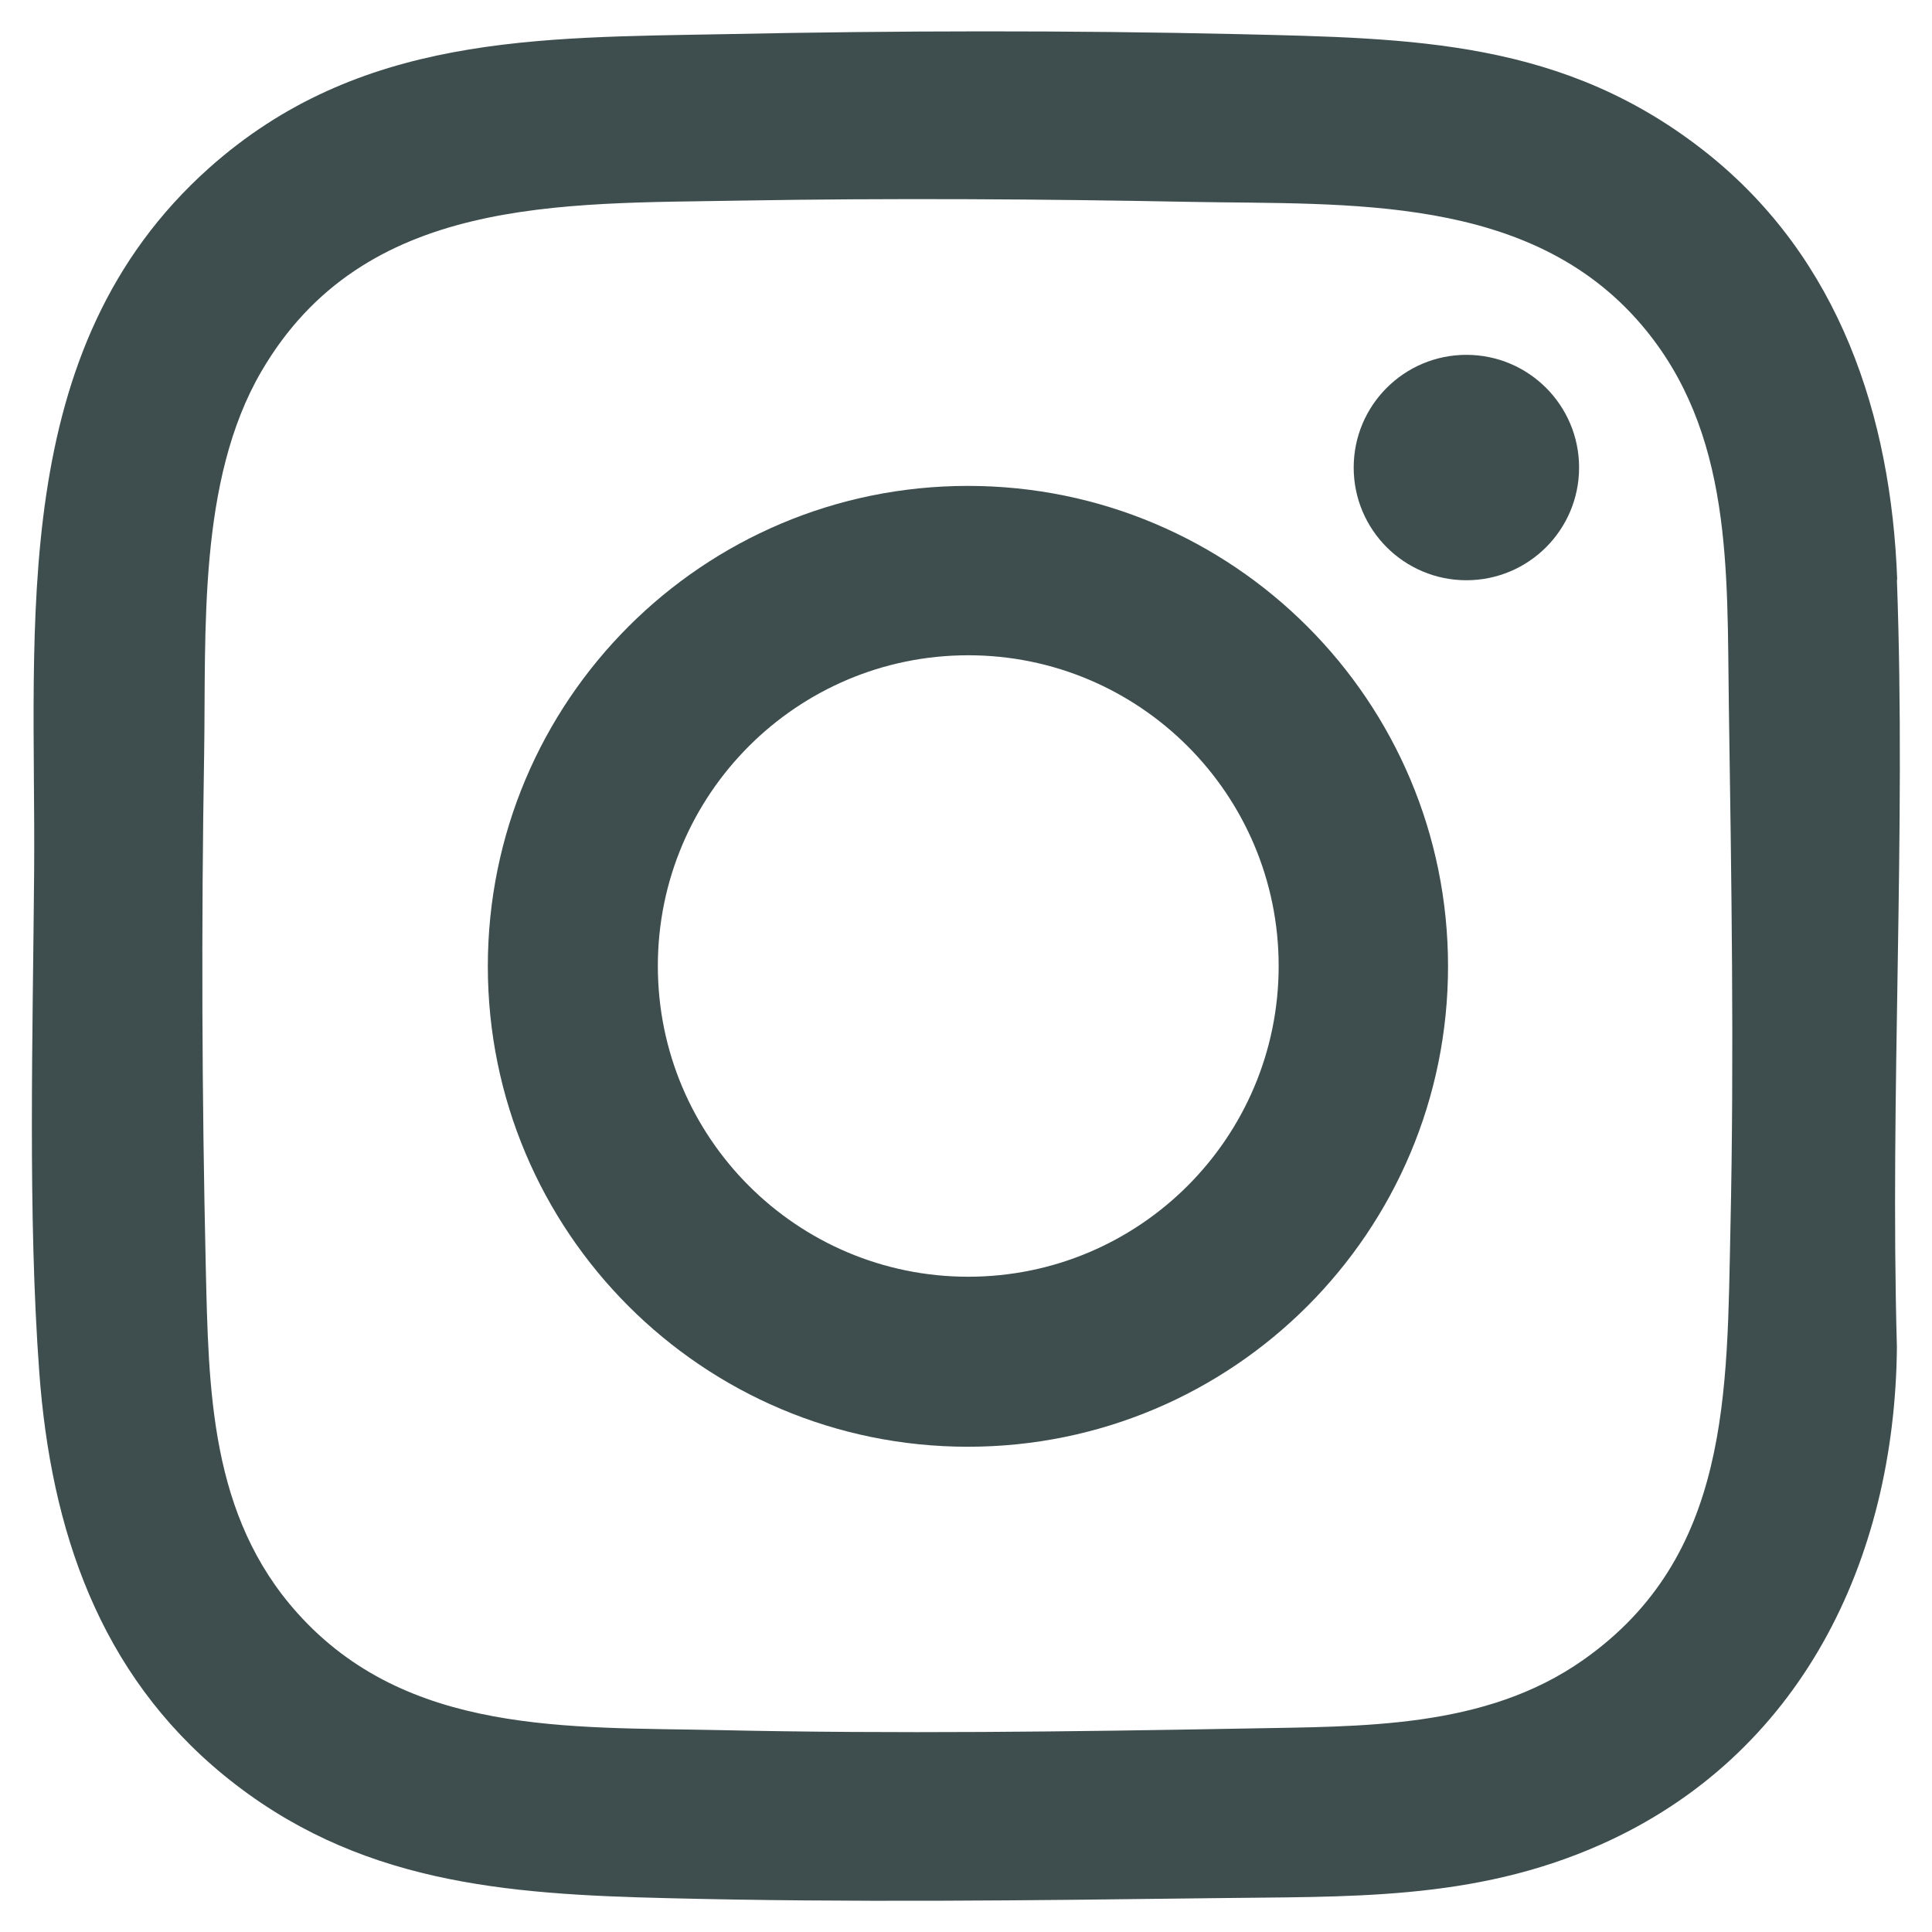 <?xml version="1.0" encoding="UTF-8"?><svg id="_デザイン" xmlns="http://www.w3.org/2000/svg" viewBox="0 0 60 60"><defs><style>.cls-1{fill:#3e4e4e;}</style></defs><path class="cls-1" d="M58.91,18c.29,7.88-.22,15.94,0,23.84-.06,6.62-2.99,12.69-9.21,15.45-3.97,1.76-7.86,1.6-12.11,1.66-5.59.07-11.23.14-16.82,0-5.11-.12-9.71-.46-13.82-3.82-3.87-3.17-5.37-7.62-5.73-12.51s-.2-10.43-.16-15.55c.06-7.69-.87-16.22,5.43-21.85C11.14,1.07,16.69,1.17,22.55,1.06c5.28-.11,10.63-.12,15.91,0,5.44.13,10.13.17,14.57,3.71,4.09,3.27,5.7,8.13,5.89,13.24ZM22.99,6.23c-5.58.1-11.69-.15-14.87,5.3-1.98,3.39-1.72,8.05-1.78,11.88-.09,5.3-.07,10.63.05,15.92.09,3.85.13,7.74,2.85,10.77,3.4,3.79,8.42,3.53,13.09,3.63,5.45.12,10.94.05,16.39-.05,3.57-.07,7.4.02,10.45-2.13,4.58-3.22,4.46-8.33,4.57-13.4.12-5.43.03-10.87-.05-16.3-.06-4.12.13-8.43-2.71-11.76-3.47-4.07-9.1-3.73-13.98-3.82-4.65-.09-9.35-.12-14.01-.04Z"/><circle class="cls-1" cx="45.54" cy="14.52" r="3.5"/><path class="cls-1" d="M44.97,30.01c0,8.24-6.67,14.92-14.91,14.92s-14.91-6.68-14.91-14.92,6.67-14.92,14.91-14.92,14.91,6.68,14.91,14.92ZM39.71,30c0-5.33-4.32-9.65-9.64-9.65s-9.64,4.32-9.64,9.65,4.32,9.65,9.64,9.65,9.64-4.32,9.64-9.65Z"/></svg>